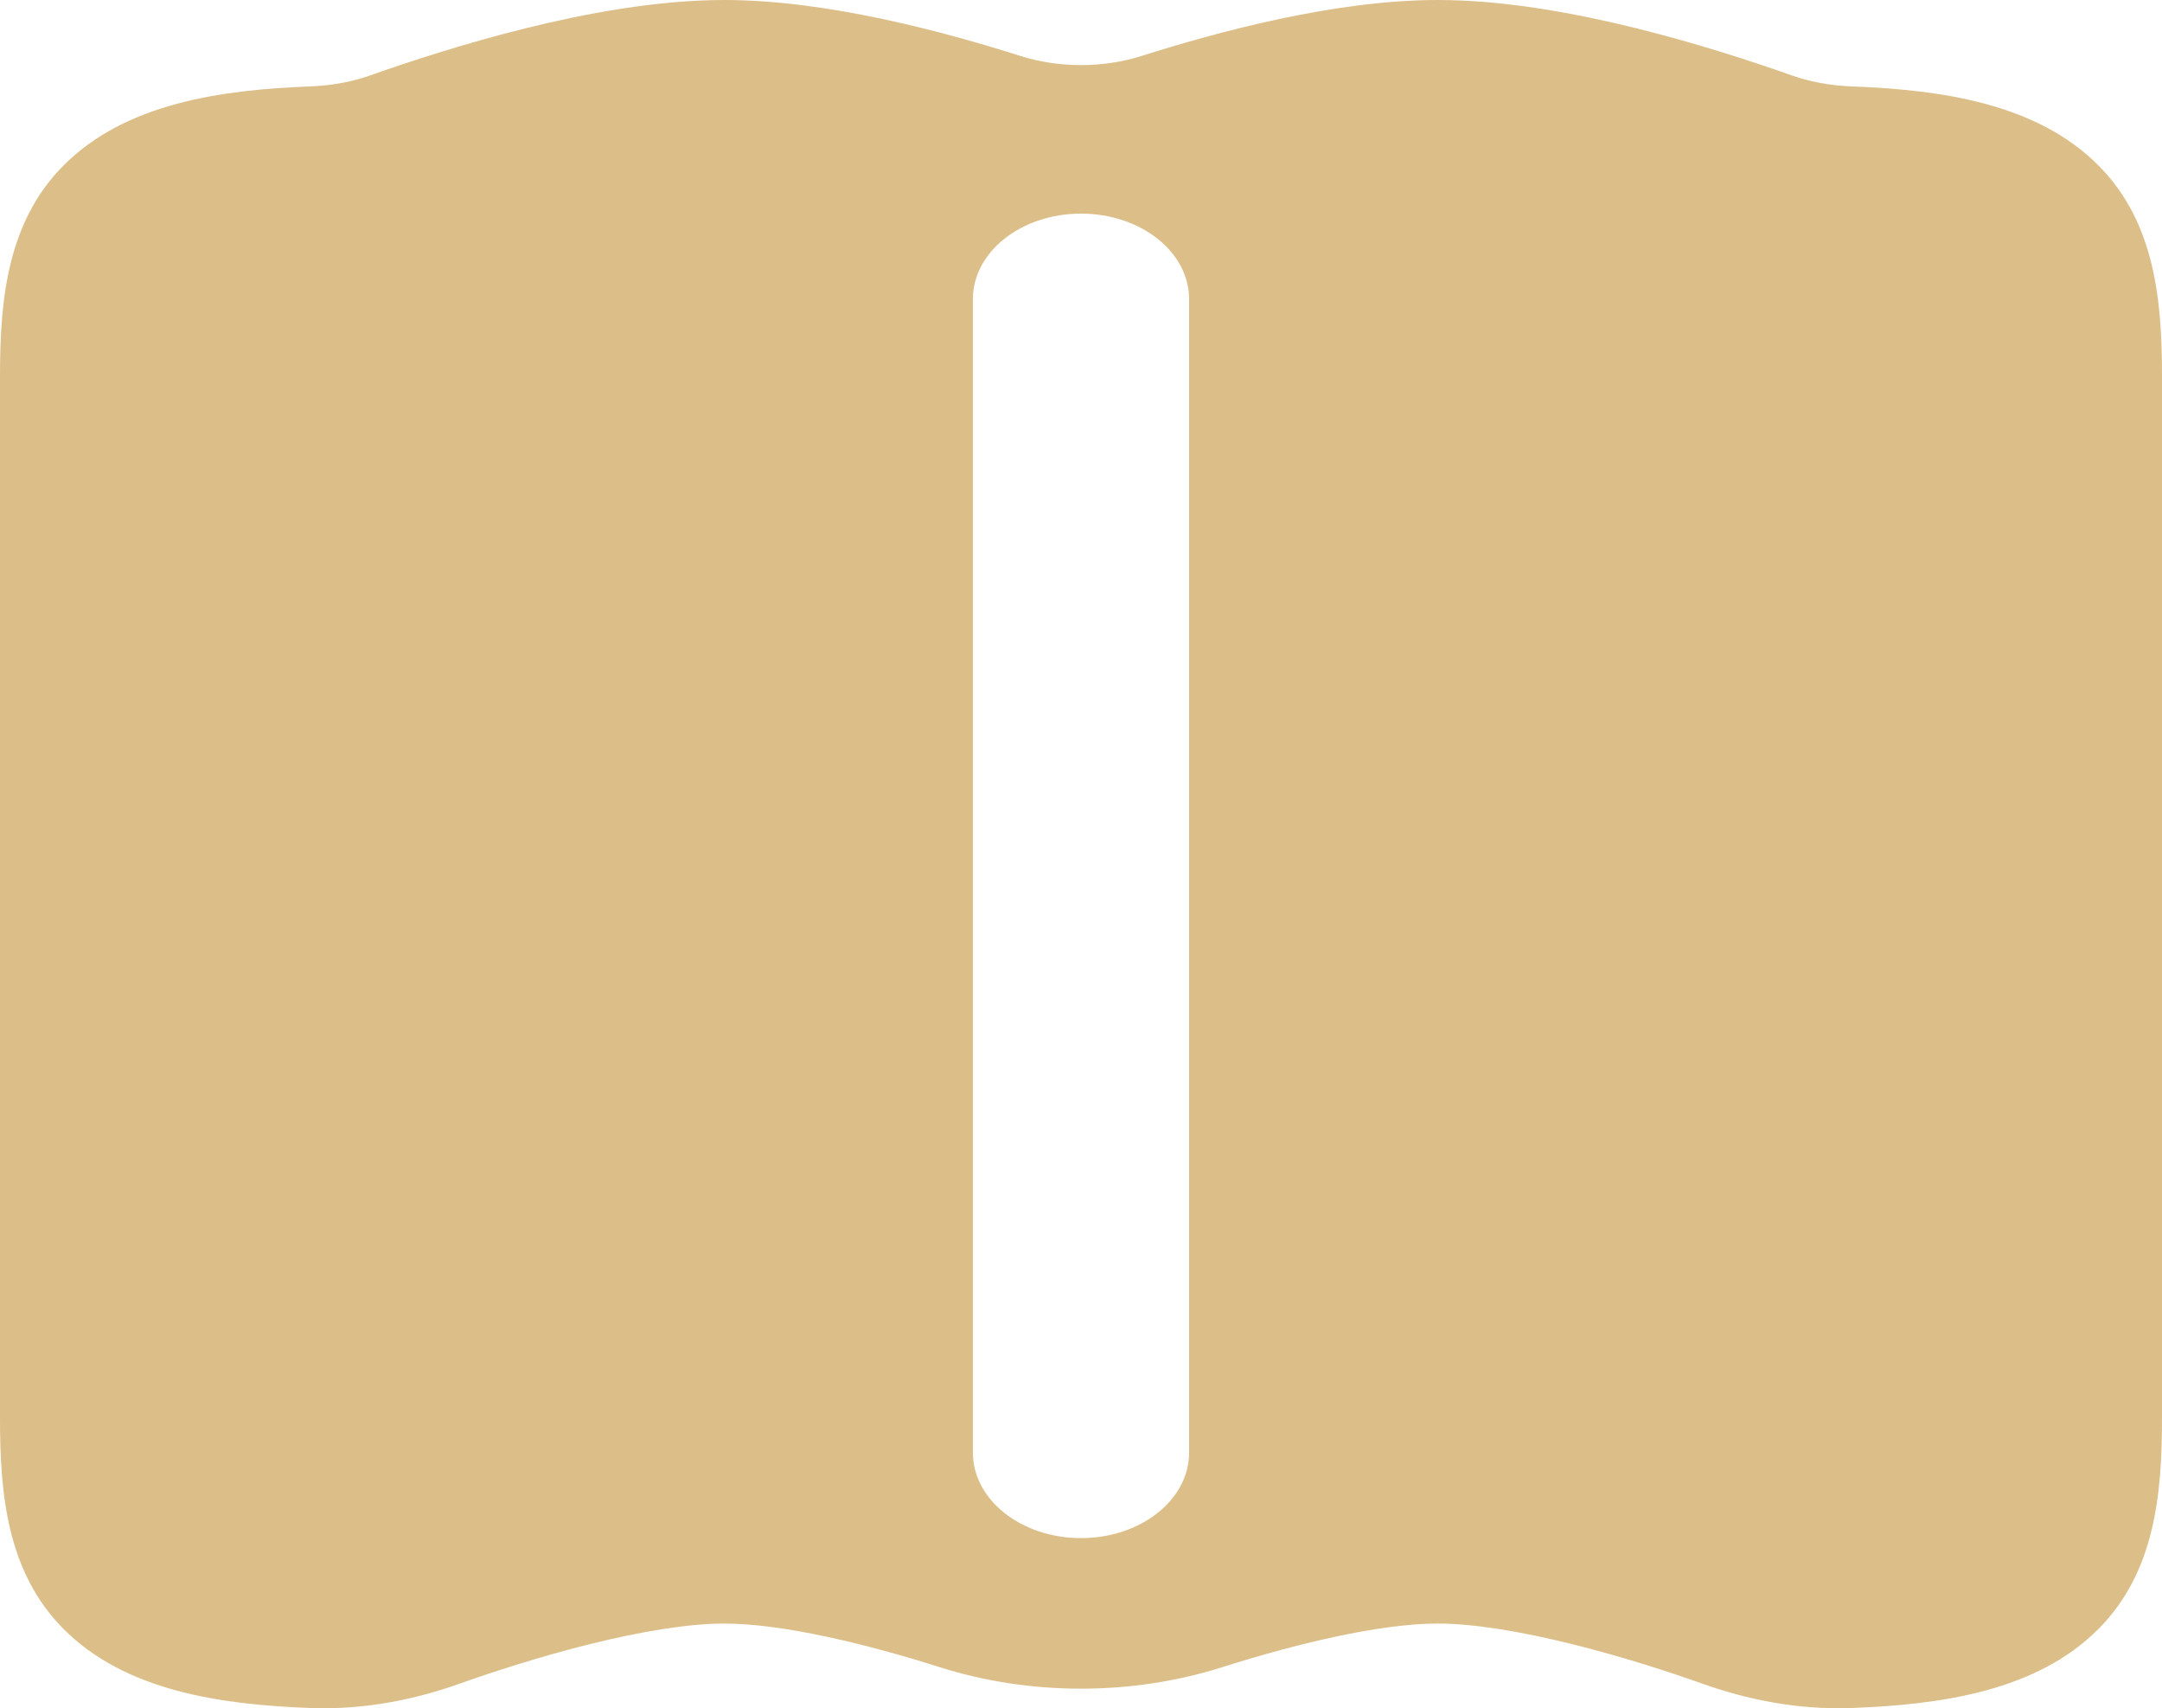 <svg width="81" height="64" viewBox="0 0 81 64" fill="none" xmlns="http://www.w3.org/2000/svg">
<path fill-rule="evenodd" clip-rule="evenodd" d="M19.662 1.067C21.894 0.513 24.594 0 27.135 0C31.004 0 35.419 1.205 38.225 2.095C39.673 2.554 41.327 2.554 42.775 2.095C45.581 1.205 49.996 0 53.865 0C56.406 0 59.106 0.513 61.338 1.067C63.627 1.636 65.718 2.325 67.124 2.823C67.808 3.065 68.573 3.208 69.38 3.238C72.71 3.365 76.306 3.863 78.632 6.212C80.74 8.34 81 11.268 81 14.086V53.143C81 55.96 80.74 58.889 78.632 61.016C76.306 63.365 72.71 63.864 69.38 63.99C67.286 64.07 65.378 63.644 63.811 63.089C62.573 62.65 60.794 62.067 58.909 61.599C56.966 61.116 55.187 60.826 53.865 60.826C51.678 60.826 48.521 61.595 45.791 62.461C42.407 63.534 38.593 63.534 35.209 62.461C32.479 61.595 29.322 60.826 27.135 60.826C25.814 60.826 24.034 61.116 22.091 61.599C20.206 62.067 18.427 62.65 17.189 63.089C15.622 63.644 13.714 64.07 11.62 63.99C8.29 63.864 4.694 63.365 2.368 61.016C0.26 58.889 0 55.96 0 53.143V14.086C0 11.268 0.26 8.34 2.368 6.212C4.694 3.863 8.29 3.365 11.62 3.238C12.427 3.208 13.192 3.065 13.876 2.823C15.282 2.325 17.373 1.636 19.662 1.067ZM40.5 8.003C42.737 8.003 44.55 9.437 44.55 11.205V54.423C44.55 56.191 42.737 57.625 40.5 57.625C38.263 57.625 36.45 56.191 36.45 54.423V11.205C36.45 9.437 38.263 8.003 40.5 8.003Z" fill="#DCBE88"/>
</svg>
